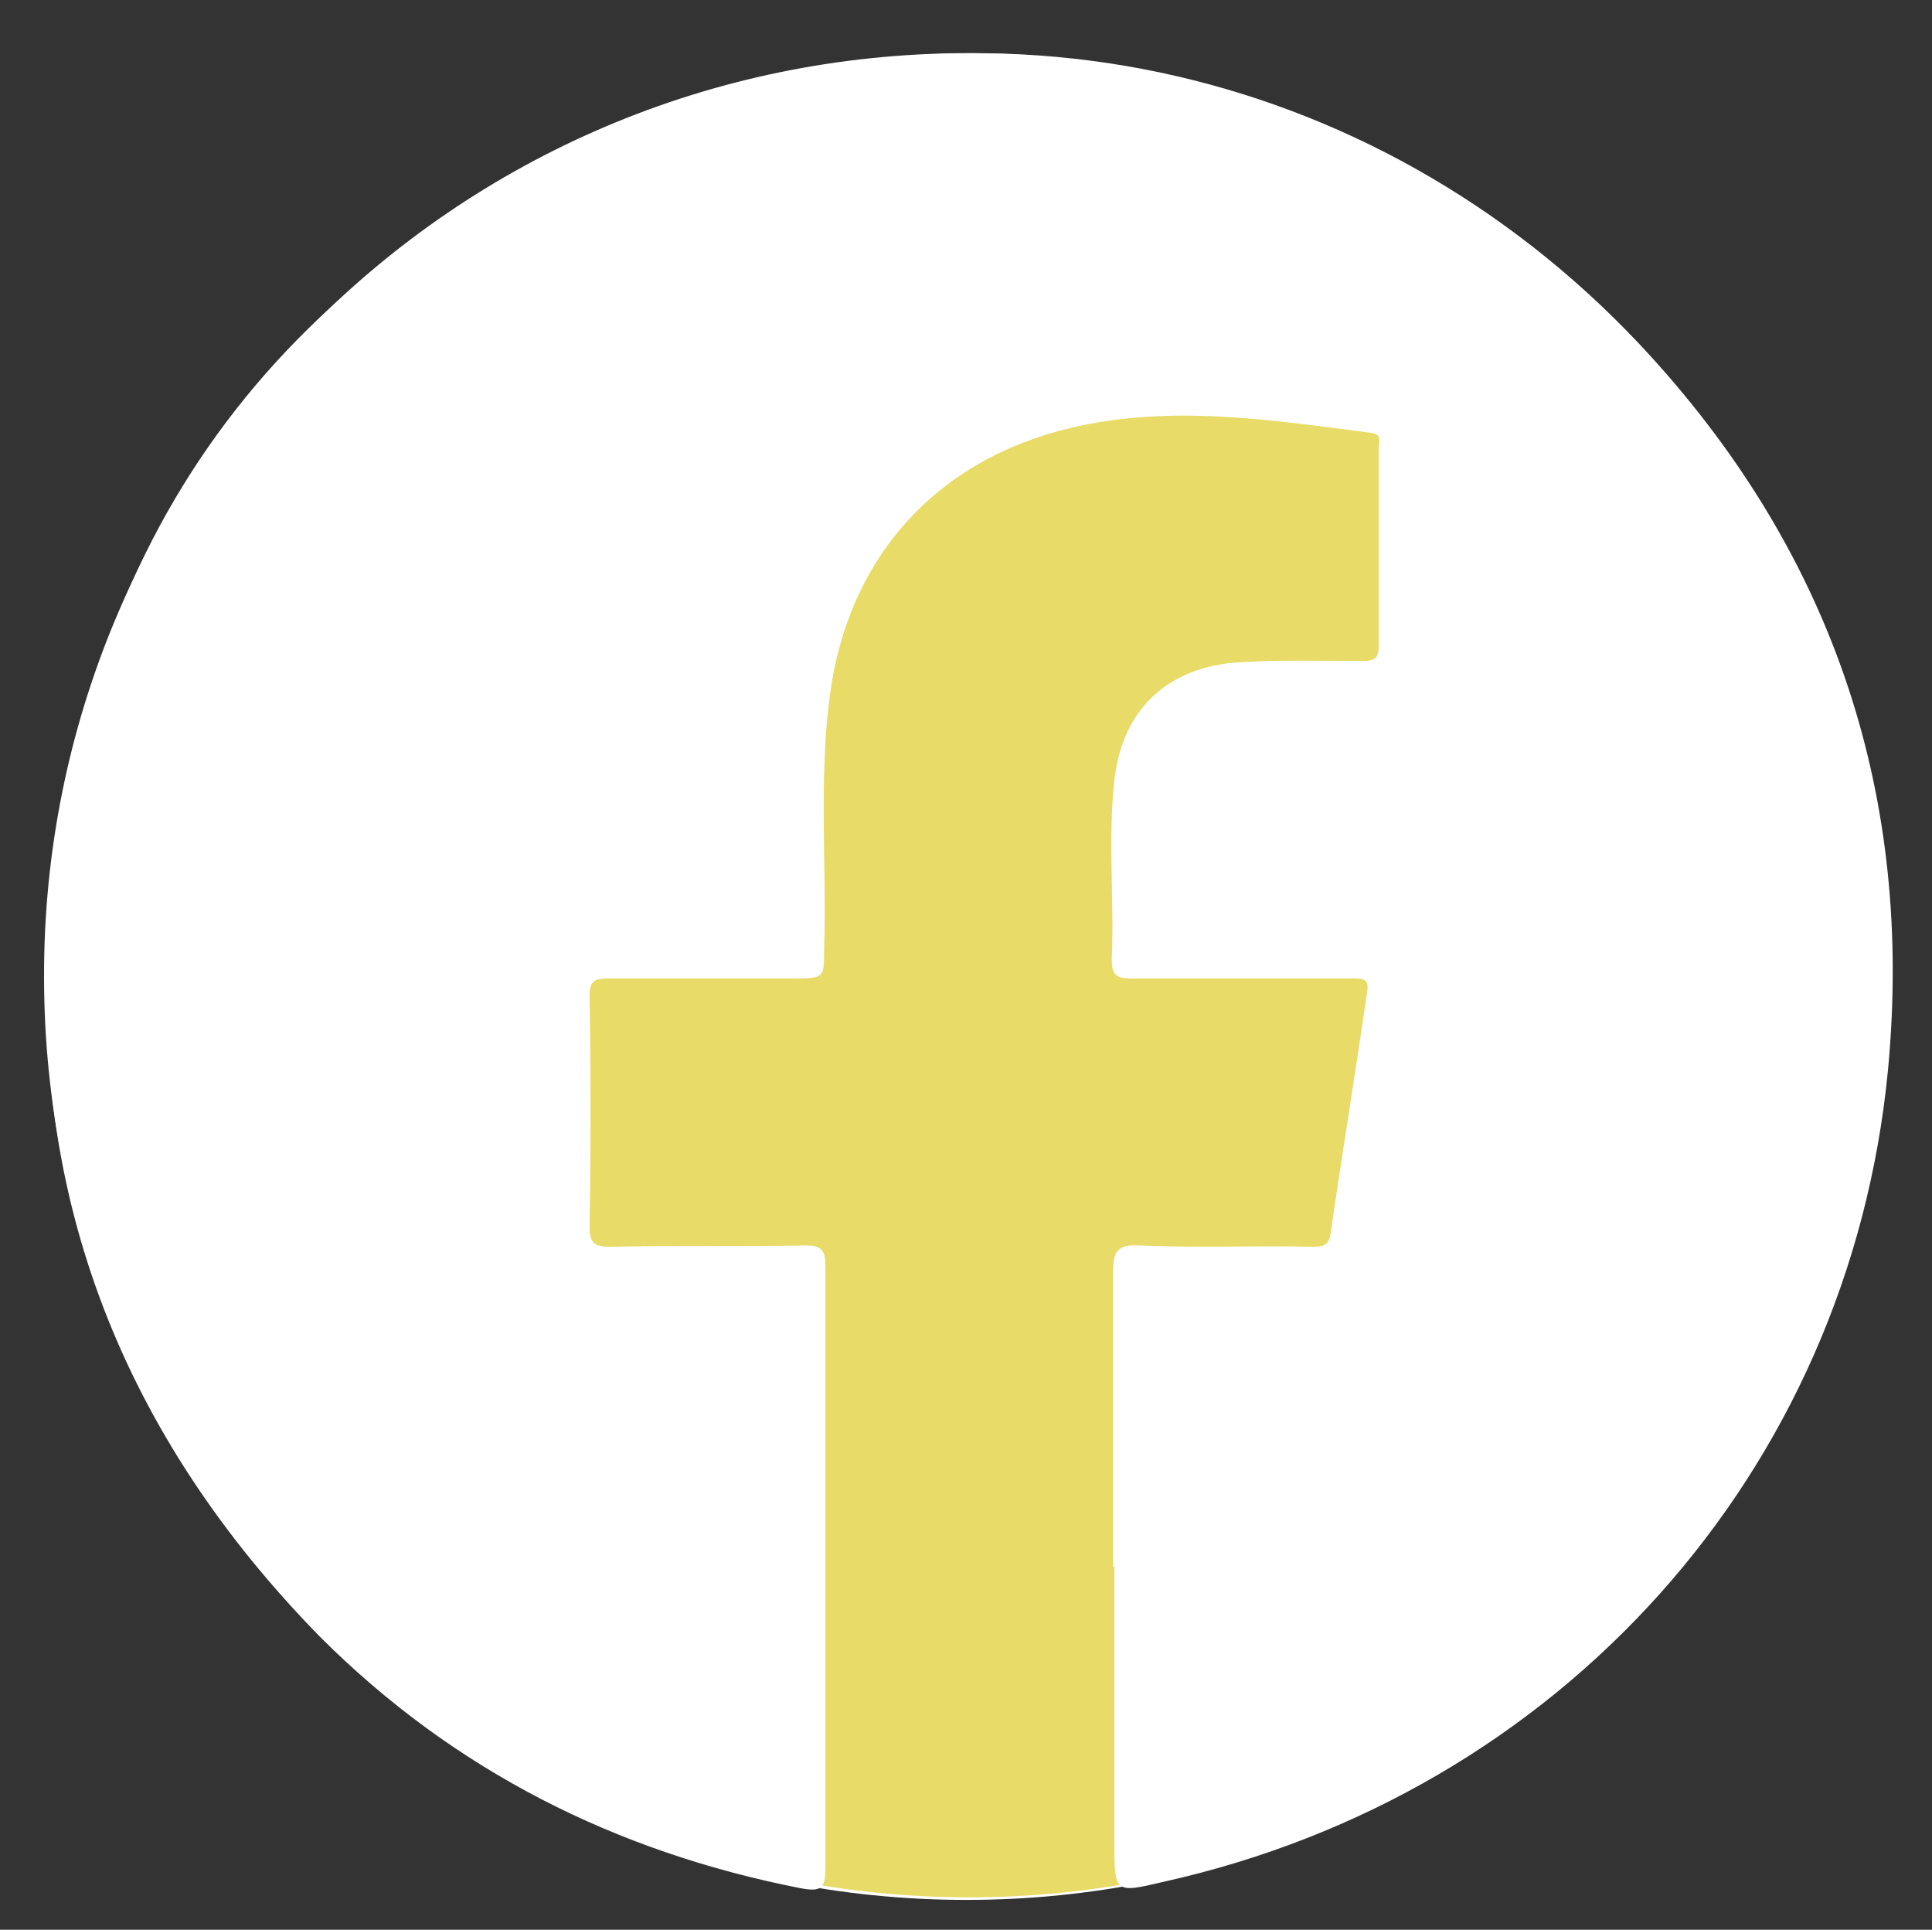 <?xml version="1.0" encoding="utf-8"?>
<!-- Generator: Adobe Illustrator 26.0.3, SVG Export Plug-In . SVG Version: 6.00 Build 0)  -->
<svg version="1.1" id="Layer_1" xmlns="http://www.w3.org/2000/svg" xmlns:xlink="http://www.w3.org/1999/xlink" x="0px" y="0px"
	 viewBox="0 0 149.1 148.9" style="enable-background:new 0 0 149.1 148.9;" xml:space="preserve">
<rect x="0" y="0" width="149.1" height="148.9" fill="#333333" stroke="none"/>
<style type="text/css">
	.st0{fill:none;}
	.st1{fill:#FFFFFF;}
	.st2{fill:#E8DB67;}
</style>
<path class="st0" d="M1324.7,611.7"/>
<path class="st0" d="M1324.7,469.2"/>
<g>
	<path class="st1" d="M48.4,53.7c0.9,0,1.8-0.1,2.7-0.3c2.6-0.7,4.5-2.2,5.6-4.6c0.7-1.6,0.9-3.2,0.6-4.9c-0.6-3.1-2.3-5.3-5.3-6.3
		c-2.4-0.9-4.8-0.8-7.2,0c-2.4,0.8-4.1,2.4-4.9,4.8c-0.5,1.4-0.6,2.8-0.4,4.2c0.4,2.5,1.6,4.4,3.8,5.8
		C44.8,53.4,46.5,53.8,48.4,53.7 M56.4,84.6c0-7.8,0-15.6,0-23.4c0-1,0.1-0.9-0.9-0.9c-4.8,0-9.6,0-14.4,0c-1,0-0.9-0.1-0.9,0.9
		c0,15.6,0,31.2,0,46.7c0,1-0.1,0.9,0.9,0.9c4.8,0,9.5,0,14.3,0c1.1,0,1,0.1,1-0.9C56.4,100.1,56.4,92.4,56.4,84.6 M65.4,84.5
		L65.4,84.5c0,7.8,0,15.6,0,23.4c0,1-0.1,0.9,0.9,0.9c4.8,0,9.6,0,14.4,0c0.9,0,0.8,0.1,0.8-0.9V95c0-4.3,0-8.7,0-13
		c0-0.9,0-1.8,0.2-2.7c0.4-2.3,1.6-4.1,3.4-5.5c1-0.8,2.1-1.3,3.3-1.6c1-0.2,2-0.3,3-0.1c2.6,0.3,4.5,1.5,5.7,3.8
		c0.5,0.9,0.8,1.9,1,2.8c0.3,1.5,0.4,3.1,0.4,4.6c0,8.2,0,16.3,0,24.5c0,0.2,0,0.5,0,0.7c0,0.3,0.1,0.4,0.4,0.4c0.1,0,0.3,0,0.4,0
		c4.9,0,9.7,0,14.6,0c0.7,0,0.7,0,0.7-0.7c0-0.1,0-0.2,0-0.2c0-8.9,0-17.8,0-26.7c0-2.4-0.2-4.8-0.7-7.1c-0.4-2.1-1.1-4.1-2.1-6
		c-2.2-4.2-5.6-6.9-10.2-8.2c-1.5-0.4-3.1-0.6-4.7-0.7c-1.7-0.1-3.3,0-4.9,0.4c-3,0.6-5.6,2-7.8,4.2c-0.9,0.9-1.6,1.8-2.3,2.8
		c-0.1,0.1-0.1,0.3-0.3,0.2c-0.1-0.1-0.1-0.2-0.1-0.3c0-1.7,0-3.4,0-5.1c0-0.2,0-0.4,0-0.5c0-0.5,0-0.5-0.5-0.5c-0.1,0-0.2,0-0.2,0
		c-4.9,0-9.7,0-14.6,0c-0.2,0-0.3,0-0.5,0c-0.2,0-0.2,0.1-0.2,0.2c0,0.5,0,0.9,0,1.4C65.4,69.5,65.4,77,65.4,84.5 M74.6,4.1
		c39.4,0.1,71.2,31.9,71.2,71.3c0,39.9-32.5,71.2-71.2,71.2c-39.3,0-71.2-32-71.2-71.2C3.3,36.5,34.7,4.2,74.6,4.1"/>
	<path class="st2" d="M65.4,84.5c0-7.5,0-15,0-22.5c0-0.5,0-0.9,0-1.4c0-0.2,0.1-0.2,0.2-0.2c0.2,0,0.3,0,0.5,0c4.9,0,9.7,0,14.6,0
		c0.1,0,0.2,0,0.2,0c0.5,0,0.5,0,0.5,0.5c0,0.2,0,0.4,0,0.5c0,1.7,0,3.4,0,5.1c0,0.1-0.1,0.3,0.1,0.4c0.2,0.1,0.2-0.1,0.3-0.3
		c0.7-1,1.4-2,2.3-2.8c2.2-2.2,4.8-3.6,7.8-4.2c1.6-0.3,3.3-0.4,4.9-0.4c1.6,0.1,3.1,0.3,4.7,0.7c4.6,1.3,8,4,10.2,8.2
		c1,1.9,1.7,3.9,2.1,6c0.5,2.3,0.7,4.7,0.7,7.1c0,8.9,0,17.8,0,26.7c0,0.1,0,0.2,0,0.2c0,0.7,0,0.7-0.7,0.7c-4.9,0-9.7,0-14.6,0
		c-0.1,0-0.3,0-0.4,0c-0.3,0-0.3-0.1-0.4-0.4c0-0.2,0-0.5,0-0.7c0-8.2,0-16.3,0-24.5c0-1.6-0.1-3.1-0.4-4.6c-0.2-1-0.5-1.9-1-2.8
		c-1.2-2.3-3.1-3.5-5.7-3.8c-1-0.1-2-0.1-3,0.1c-1.2,0.3-2.4,0.8-3.3,1.6c-1.8,1.4-3,3.2-3.4,5.5c-0.2,0.9-0.2,1.8-0.2,2.7
		c0,4.3,0,8.7,0,13v13c0,0.9,0,0.9-0.8,0.9c-4.8,0-9.6,0-14.4,0c-0.9,0-0.9,0.1-0.9-0.9C65.4,100.2,65.4,92.4,65.4,84.5L65.4,84.5z"
		/>
	<path class="st2" d="M56.4,84.6c0,7.8,0,15.5,0,23.3c0,1.1,0.1,0.9-1,0.9c-4.8,0-9.5,0-14.3,0c-0.9,0-0.9,0.1-0.9-0.9
		c0-15.6,0-31.2,0-46.7c0-0.9-0.1-0.9,0.9-0.9c4.8,0,9.6,0,14.4,0c1,0,0.9-0.1,0.9,0.9C56.4,69,56.4,76.8,56.4,84.6"/>
	<path class="st2" d="M48.4,53.7c-1.9,0-3.7-0.4-5.2-1.3c-2.2-1.3-3.4-3.3-3.8-5.8c-0.2-1.4-0.1-2.8,0.4-4.2c0.9-2.4,2.6-4,4.9-4.8
		c2.4-0.9,4.8-0.9,7.2,0c3,1.1,4.7,3.2,5.3,6.3c0.3,1.7,0.1,3.3-0.6,4.9c-1.1,2.5-3,3.9-5.6,4.6C50.2,53.7,49.3,53.8,48.4,53.7"/>
</g>
<g>
	<path class="st2" d="M145,76.2c0,38.8-31.4,70.2-70.2,70.2c-38.8,0-70.2-31.4-70.2-70.2C4.5,37.4,35.9,6,74.7,6
		C113.5,6,145,37.4,145,76.2"/>
	<path class="st1" d="M85.9,120.9c0-7.6,0-15.1,0-22.7c0-1.6,0.3-2.2,2-2.1c4.4,0.2,8.9,0,13.4,0.1c0.8,0,1.3-0.1,1.4-1.1
		c0.9-6.2,1.9-12.3,2.8-18.5c0.2-1.1-0.3-1.1-1.2-1.1c-5.7,0-11.4,0-17,0c-1.2,0-1.5-0.3-1.5-1.5c0.2-4.6-0.3-9.2,0.2-13.8
		c0.6-5.5,4.2-8.8,9.7-9.1c3.2-0.2,6.3-0.1,9.5-0.1c1,0,1.2-0.3,1.2-1.2c0-5.1,0-10.1,0-15.2c0-0.5,0.3-1.1-0.6-1.2
		c-7.7-1-15.4-2.2-23.1-0.4c-10.6,2.5-17.4,10.2-18.7,21c-0.8,6.4-0.2,12.9-0.4,19.3c0,2.1,0,2.2-2.2,2.2c-4.8,0-9.7,0-14.5,0
		c-1,0-1.4,0.2-1.4,1.3c0.1,6,0.1,11.9,0,17.9c0,1.2,0.4,1.5,1.5,1.5c5.1-0.1,10.1,0,15.2-0.1c1.4,0,1.5,0.6,1.5,1.7
		c0,15.4,0,30.8,0,46.3c0,1.6-0.3,1.9-1.9,1.6c-14.3-2.8-26.8-9.1-37.1-19.4C9.6,110.9,2.2,92.4,3.8,71.1
		C6.1,41.7,21.2,20.8,48.4,9.5c27.8-11.5,58.8-4.2,79,18c14.2,15.6,20.3,34.1,18.3,55.1c-3,31-25.3,55.8-55.9,62.6
		c-3.8,0.9-3.8,0.9-3.8-3.1V120.9z"/>
</g>
</svg>

